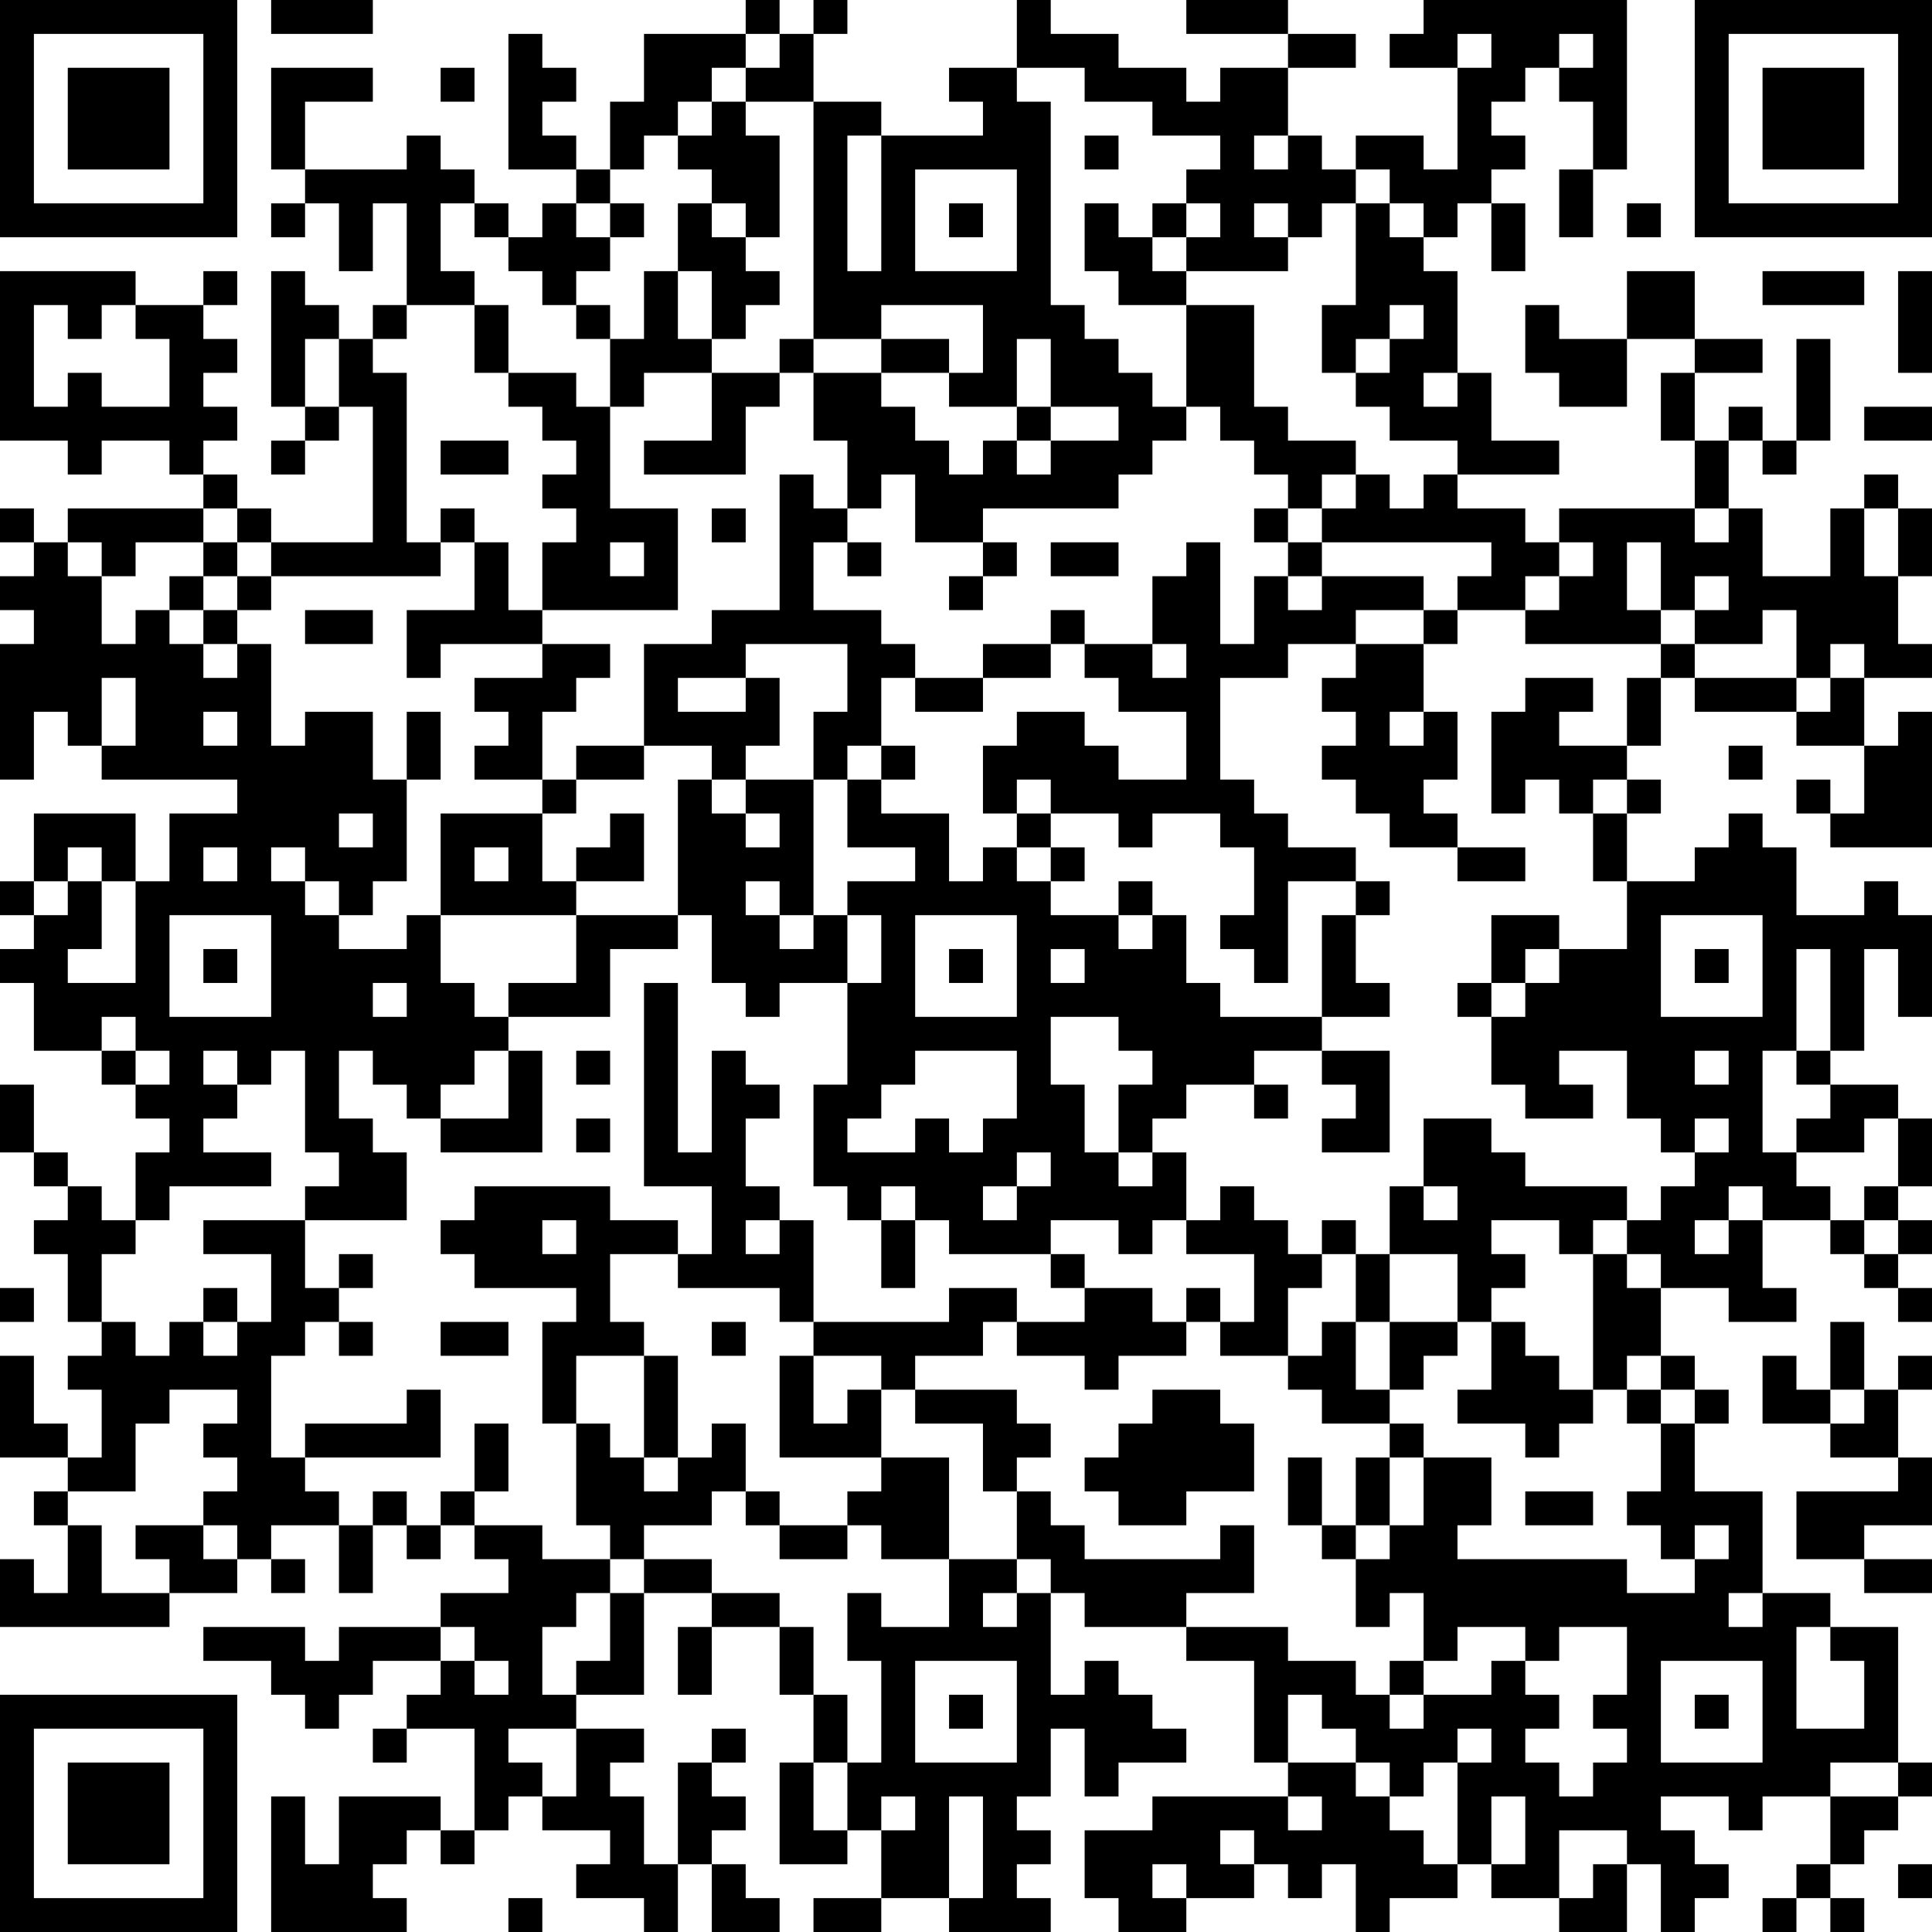 <?xml version="1.0" encoding="UTF-8"?>
<svg xmlns="http://www.w3.org/2000/svg" version="1.1" width="250" height="250" viewBox="0 0 250 250"><rect x="0" y="0" width="250" height="250" fill="#ffffff"/><g transform="scale(4.386)"><g transform="translate(0,0)"><path fill-rule="evenodd" d="M8 0L8 1L11 1L11 0ZM22 0L22 1L19 1L19 3L18 3L18 5L17 5L17 4L16 4L16 3L17 3L17 2L16 2L16 1L15 1L15 5L17 5L17 6L16 6L16 7L15 7L15 6L14 6L14 5L13 5L13 4L12 4L12 5L9 5L9 3L11 3L11 2L8 2L8 5L9 5L9 6L8 6L8 7L9 7L9 6L10 6L10 8L11 8L11 6L12 6L12 9L11 9L11 10L10 10L10 9L9 9L9 8L8 8L8 12L9 12L9 13L8 13L8 14L9 14L9 13L10 13L10 12L11 12L11 16L8 16L8 15L7 15L7 14L6 14L6 13L7 13L7 12L6 12L6 11L7 11L7 10L6 10L6 9L7 9L7 8L6 8L6 9L4 9L4 8L0 8L0 13L2 13L2 14L3 14L3 13L5 13L5 14L6 14L6 15L2 15L2 16L1 16L1 15L0 15L0 16L1 16L1 17L0 17L0 18L1 18L1 19L0 19L0 23L1 23L1 21L2 21L2 22L3 22L3 23L7 23L7 24L5 24L5 26L4 26L4 24L1 24L1 26L0 26L0 27L1 27L1 28L0 28L0 29L1 29L1 31L3 31L3 32L4 32L4 33L5 33L5 34L4 34L4 36L3 36L3 35L2 35L2 34L1 34L1 32L0 32L0 34L1 34L1 35L2 35L2 36L1 36L1 37L2 37L2 39L3 39L3 40L2 40L2 41L3 41L3 43L2 43L2 42L1 42L1 40L0 40L0 43L2 43L2 44L1 44L1 45L2 45L2 47L1 47L1 46L0 46L0 48L5 48L5 47L7 47L7 46L8 46L8 47L9 47L9 46L8 46L8 45L10 45L10 47L11 47L11 45L12 45L12 46L13 46L13 45L14 45L14 46L15 46L15 47L13 47L13 48L10 48L10 49L9 49L9 48L6 48L6 49L8 49L8 50L9 50L9 51L10 51L10 50L11 50L11 49L13 49L13 50L12 50L12 51L11 51L11 52L12 52L12 51L14 51L14 54L13 54L13 53L10 53L10 55L9 55L9 53L8 53L8 57L12 57L12 56L11 56L11 55L12 55L12 54L13 54L13 55L14 55L14 54L15 54L15 53L16 53L16 54L18 54L18 55L17 55L17 56L19 56L19 57L20 57L20 55L21 55L21 57L23 57L23 56L22 56L22 55L21 55L21 54L22 54L22 53L21 53L21 52L22 52L22 51L21 51L21 52L20 52L20 55L19 55L19 53L18 53L18 52L19 52L19 51L17 51L17 50L19 50L19 47L21 47L21 48L20 48L20 50L21 50L21 48L23 48L23 50L24 50L24 52L23 52L23 55L25 55L25 54L26 54L26 56L24 56L24 57L26 57L26 56L28 56L28 57L31 57L31 56L30 56L30 55L31 55L31 54L30 54L30 53L31 53L31 51L32 51L32 53L33 53L33 52L35 52L35 51L34 51L34 50L33 50L33 49L32 49L32 50L31 50L31 47L32 47L32 48L35 48L35 49L37 49L37 52L38 52L38 53L34 53L34 54L32 54L32 56L33 56L33 57L35 57L35 56L37 56L37 55L38 55L38 56L39 56L39 55L40 55L40 57L41 57L41 56L43 56L43 55L44 55L44 56L46 56L46 57L48 57L48 55L49 55L49 57L50 57L50 56L51 56L51 55L50 55L50 54L49 54L49 53L51 53L51 54L52 54L52 53L54 53L54 55L53 55L53 56L52 56L52 57L53 57L53 56L54 56L54 57L55 57L55 56L54 56L54 55L55 55L55 54L56 54L56 53L57 53L57 52L56 52L56 48L54 48L54 47L52 47L52 44L50 44L50 42L51 42L51 41L50 41L50 40L49 40L49 38L51 38L51 39L53 39L53 38L52 38L52 36L54 36L54 37L55 37L55 38L56 38L56 39L57 39L57 38L56 38L56 37L57 37L57 36L56 36L56 35L57 35L57 33L56 33L56 32L54 32L54 31L55 31L55 28L56 28L56 30L57 30L57 27L56 27L56 26L55 26L55 27L53 27L53 25L52 25L52 24L51 24L51 25L50 25L50 26L48 26L48 24L49 24L49 23L48 23L48 22L49 22L49 20L50 20L50 21L53 21L53 22L55 22L55 24L54 24L54 23L53 23L53 24L54 24L54 25L57 25L57 21L56 21L56 22L55 22L55 20L57 20L57 19L56 19L56 17L57 17L57 15L56 15L56 14L55 14L55 15L54 15L54 17L52 17L52 15L51 15L51 13L52 13L52 14L53 14L53 13L54 13L54 10L53 10L53 13L52 13L52 12L51 12L51 13L50 13L50 11L52 11L52 10L50 10L50 8L48 8L48 10L46 10L46 9L45 9L45 11L46 11L46 12L48 12L48 10L50 10L50 11L49 11L49 13L50 13L50 15L46 15L46 16L45 16L45 15L43 15L43 14L46 14L46 13L44 13L44 11L43 11L43 8L42 8L42 7L43 7L43 6L44 6L44 8L45 8L45 6L44 6L44 5L45 5L45 4L44 4L44 3L45 3L45 2L46 2L46 3L47 3L47 5L46 5L46 7L47 7L47 5L48 5L48 0L42 0L42 1L41 1L41 2L43 2L43 5L42 5L42 4L40 4L40 5L39 5L39 4L38 4L38 2L40 2L40 1L38 1L38 0L35 0L35 1L38 1L38 2L36 2L36 3L35 3L35 2L33 2L33 1L31 1L31 0L30 0L30 2L28 2L28 3L29 3L29 4L26 4L26 3L24 3L24 1L25 1L25 0L24 0L24 1L23 1L23 0ZM22 1L22 2L21 2L21 3L20 3L20 4L19 4L19 5L18 5L18 6L17 6L17 7L18 7L18 8L17 8L17 9L16 9L16 8L15 8L15 7L14 7L14 6L13 6L13 8L14 8L14 9L12 9L12 10L11 10L11 11L12 11L12 16L13 16L13 17L8 17L8 16L7 16L7 15L6 15L6 16L4 16L4 17L3 17L3 16L2 16L2 17L3 17L3 19L4 19L4 18L5 18L5 19L6 19L6 20L7 20L7 19L8 19L8 22L9 22L9 21L11 21L11 23L12 23L12 26L11 26L11 27L10 27L10 26L9 26L9 25L8 25L8 26L9 26L9 27L10 27L10 28L12 28L12 27L13 27L13 29L14 29L14 30L15 30L15 31L14 31L14 32L13 32L13 33L12 33L12 32L11 32L11 31L10 31L10 33L11 33L11 34L12 34L12 36L9 36L9 35L10 35L10 34L9 34L9 31L8 31L8 32L7 32L7 31L6 31L6 32L7 32L7 33L6 33L6 34L8 34L8 35L5 35L5 36L4 36L4 37L3 37L3 39L4 39L4 40L5 40L5 39L6 39L6 40L7 40L7 39L8 39L8 37L6 37L6 36L9 36L9 38L10 38L10 39L9 39L9 40L8 40L8 43L9 43L9 44L10 44L10 45L11 45L11 44L12 44L12 45L13 45L13 44L14 44L14 45L16 45L16 46L18 46L18 47L17 47L17 48L16 48L16 50L17 50L17 49L18 49L18 47L19 47L19 46L21 46L21 47L23 47L23 48L24 48L24 50L25 50L25 52L24 52L24 54L25 54L25 52L26 52L26 49L25 49L25 47L26 47L26 48L28 48L28 46L30 46L30 47L29 47L29 48L30 48L30 47L31 47L31 46L30 46L30 44L31 44L31 45L32 45L32 46L36 46L36 45L37 45L37 47L35 47L35 48L38 48L38 49L40 49L40 50L41 50L41 51L42 51L42 50L44 50L44 49L45 49L45 50L46 50L46 51L45 51L45 52L46 52L46 53L47 53L47 52L48 52L48 51L47 51L47 50L48 50L48 48L46 48L46 49L45 49L45 48L43 48L43 49L42 49L42 47L41 47L41 48L40 48L40 46L41 46L41 45L42 45L42 43L44 43L44 45L43 45L43 46L48 46L48 47L50 47L50 46L51 46L51 45L50 45L50 46L49 46L49 45L48 45L48 44L49 44L49 42L50 42L50 41L49 41L49 40L48 40L48 41L47 41L47 37L48 37L48 38L49 38L49 37L48 37L48 36L49 36L49 35L50 35L50 34L51 34L51 33L50 33L50 34L49 34L49 33L48 33L48 31L46 31L46 32L47 32L47 33L45 33L45 32L44 32L44 30L45 30L45 29L46 29L46 28L48 28L48 26L47 26L47 24L48 24L48 23L47 23L47 24L46 24L46 23L45 23L45 24L44 24L44 21L45 21L45 20L47 20L47 21L46 21L46 22L48 22L48 20L49 20L49 19L50 19L50 20L53 20L53 21L54 21L54 20L55 20L55 19L54 19L54 20L53 20L53 18L52 18L52 19L50 19L50 18L51 18L51 17L50 17L50 18L49 18L49 16L48 16L48 18L49 18L49 19L45 19L45 18L46 18L46 17L47 17L47 16L46 16L46 17L45 17L45 18L43 18L43 17L44 17L44 16L39 16L39 15L40 15L40 14L41 14L41 15L42 15L42 14L43 14L43 13L41 13L41 12L40 12L40 11L41 11L41 10L42 10L42 9L41 9L41 10L40 10L40 11L39 11L39 9L40 9L40 6L41 6L41 7L42 7L42 6L41 6L41 5L40 5L40 6L39 6L39 7L38 7L38 6L37 6L37 7L38 7L38 8L35 8L35 7L36 7L36 6L35 6L35 5L36 5L36 4L34 4L34 3L32 3L32 2L30 2L30 3L31 3L31 9L32 9L32 10L33 10L33 11L34 11L34 12L35 12L35 13L34 13L34 14L33 14L33 15L29 15L29 16L27 16L27 14L26 14L26 15L25 15L25 13L24 13L24 11L26 11L26 12L27 12L27 13L28 13L28 14L29 14L29 13L30 13L30 14L31 14L31 13L33 13L33 12L31 12L31 10L30 10L30 12L28 12L28 11L29 11L29 9L26 9L26 10L24 10L24 3L22 3L22 2L23 2L23 1ZM43 1L43 2L44 2L44 1ZM46 1L46 2L47 2L47 1ZM13 2L13 3L14 3L14 2ZM21 3L21 4L20 4L20 5L21 5L21 6L20 6L20 8L19 8L19 10L18 10L18 9L17 9L17 10L18 10L18 12L17 12L17 11L15 11L15 9L14 9L14 11L15 11L15 12L16 12L16 13L17 13L17 14L16 14L16 15L17 15L17 16L16 16L16 18L15 18L15 16L14 16L14 15L13 15L13 16L14 16L14 18L12 18L12 20L13 20L13 19L16 19L16 20L14 20L14 21L15 21L15 22L14 22L14 23L16 23L16 24L13 24L13 27L17 27L17 29L15 29L15 30L18 30L18 28L20 28L20 27L21 27L21 29L22 29L22 30L23 30L23 29L25 29L25 32L24 32L24 35L25 35L25 36L26 36L26 38L27 38L27 36L28 36L28 37L31 37L31 38L32 38L32 39L30 39L30 38L28 38L28 39L24 39L24 36L23 36L23 35L22 35L22 33L23 33L23 32L22 32L22 31L21 31L21 34L20 34L20 29L19 29L19 35L21 35L21 37L20 37L20 36L18 36L18 35L14 35L14 36L13 36L13 37L14 37L14 38L17 38L17 39L16 39L16 42L17 42L17 45L18 45L18 46L19 46L19 45L21 45L21 44L22 44L22 45L23 45L23 46L25 46L25 45L26 45L26 46L28 46L28 43L26 43L26 41L27 41L27 42L29 42L29 44L30 44L30 43L31 43L31 42L30 42L30 41L27 41L27 40L29 40L29 39L30 39L30 40L32 40L32 41L33 41L33 40L35 40L35 39L36 39L36 40L38 40L38 41L39 41L39 42L41 42L41 43L40 43L40 45L39 45L39 43L38 43L38 45L39 45L39 46L40 46L40 45L41 45L41 43L42 43L42 42L41 42L41 41L42 41L42 40L43 40L43 39L44 39L44 41L43 41L43 42L45 42L45 43L46 43L46 42L47 42L47 41L46 41L46 40L45 40L45 39L44 39L44 38L45 38L45 37L44 37L44 36L46 36L46 37L47 37L47 36L48 36L48 35L45 35L45 34L44 34L44 33L42 33L42 35L41 35L41 37L40 37L40 36L39 36L39 37L38 37L38 36L37 36L37 35L36 35L36 36L35 36L35 34L34 34L34 33L35 33L35 32L37 32L37 33L38 33L38 32L37 32L37 31L39 31L39 32L40 32L40 33L39 33L39 34L41 34L41 31L39 31L39 30L41 30L41 29L40 29L40 27L41 27L41 26L40 26L40 25L38 25L38 24L37 24L37 23L36 23L36 20L38 20L38 19L40 19L40 20L39 20L39 21L40 21L40 22L39 22L39 23L40 23L40 24L41 24L41 25L43 25L43 26L45 26L45 25L43 25L43 24L42 24L42 23L43 23L43 21L42 21L42 19L43 19L43 18L42 18L42 17L39 17L39 16L38 16L38 15L39 15L39 14L40 14L40 13L38 13L38 12L37 12L37 9L35 9L35 8L34 8L34 7L35 7L35 6L34 6L34 7L33 7L33 6L32 6L32 8L33 8L33 9L35 9L35 12L36 12L36 13L37 13L37 14L38 14L38 15L37 15L37 16L38 16L38 17L37 17L37 19L36 19L36 16L35 16L35 17L34 17L34 19L32 19L32 18L31 18L31 19L29 19L29 20L27 20L27 19L26 19L26 18L24 18L24 16L25 16L25 17L26 17L26 16L25 16L25 15L24 15L24 14L23 14L23 18L21 18L21 19L19 19L19 22L17 22L17 23L16 23L16 21L17 21L17 20L18 20L18 19L16 19L16 18L20 18L20 15L18 15L18 12L19 12L19 11L21 11L21 13L19 13L19 14L22 14L22 12L23 12L23 11L24 11L24 10L23 10L23 11L21 11L21 10L22 10L22 9L23 9L23 8L22 8L22 7L23 7L23 4L22 4L22 3ZM25 4L25 8L26 8L26 4ZM32 4L32 5L33 5L33 4ZM37 4L37 5L38 5L38 4ZM27 5L27 8L30 8L30 5ZM18 6L18 7L19 7L19 6ZM21 6L21 7L22 7L22 6ZM28 6L28 7L29 7L29 6ZM48 6L48 7L49 7L49 6ZM20 8L20 10L21 10L21 8ZM52 8L52 9L55 9L55 8ZM56 8L56 11L57 11L57 8ZM1 9L1 12L2 12L2 11L3 11L3 12L5 12L5 10L4 10L4 9L3 9L3 10L2 10L2 9ZM9 10L9 12L10 12L10 10ZM26 10L26 11L28 11L28 10ZM42 11L42 12L43 12L43 11ZM30 12L30 13L31 13L31 12ZM55 12L55 13L57 13L57 12ZM13 13L13 14L15 14L15 13ZM21 15L21 16L22 16L22 15ZM50 15L50 16L51 16L51 15ZM55 15L55 17L56 17L56 15ZM6 16L6 17L5 17L5 18L6 18L6 19L7 19L7 18L8 18L8 17L7 17L7 16ZM18 16L18 17L19 17L19 16ZM29 16L29 17L28 17L28 18L29 18L29 17L30 17L30 16ZM31 16L31 17L33 17L33 16ZM6 17L6 18L7 18L7 17ZM38 17L38 18L39 18L39 17ZM9 18L9 19L11 19L11 18ZM40 18L40 19L42 19L42 18ZM22 19L22 20L20 20L20 21L22 21L22 20L23 20L23 22L22 22L22 23L21 23L21 22L19 22L19 23L17 23L17 24L16 24L16 26L17 26L17 27L20 27L20 23L21 23L21 24L22 24L22 25L23 25L23 24L22 24L22 23L24 23L24 27L23 27L23 26L22 26L22 27L23 27L23 28L24 28L24 27L25 27L25 29L26 29L26 27L25 27L25 26L27 26L27 25L25 25L25 23L26 23L26 24L28 24L28 26L29 26L29 25L30 25L30 26L31 26L31 27L33 27L33 28L34 28L34 27L35 27L35 29L36 29L36 30L39 30L39 27L40 27L40 26L38 26L38 29L37 29L37 28L36 28L36 27L37 27L37 25L36 25L36 24L34 24L34 25L33 25L33 24L31 24L31 23L30 23L30 24L29 24L29 22L30 22L30 21L32 21L32 22L33 22L33 23L35 23L35 21L33 21L33 20L32 20L32 19L31 19L31 20L29 20L29 21L27 21L27 20L26 20L26 22L25 22L25 23L24 23L24 21L25 21L25 19ZM34 19L34 20L35 20L35 19ZM3 20L3 22L4 22L4 20ZM6 21L6 22L7 22L7 21ZM12 21L12 23L13 23L13 21ZM41 21L41 22L42 22L42 21ZM26 22L26 23L27 23L27 22ZM51 22L51 23L52 23L52 22ZM10 24L10 25L11 25L11 24ZM18 24L18 25L17 25L17 26L19 26L19 24ZM30 24L30 25L31 25L31 26L32 26L32 25L31 25L31 24ZM2 25L2 26L1 26L1 27L2 27L2 26L3 26L3 28L2 28L2 29L4 29L4 26L3 26L3 25ZM6 25L6 26L7 26L7 25ZM14 25L14 26L15 26L15 25ZM33 26L33 27L34 27L34 26ZM5 27L5 30L8 30L8 27ZM27 27L27 30L30 30L30 27ZM44 27L44 29L43 29L43 30L44 30L44 29L45 29L45 28L46 28L46 27ZM49 27L49 30L52 30L52 27ZM6 28L6 29L7 29L7 28ZM28 28L28 29L29 29L29 28ZM31 28L31 29L32 29L32 28ZM50 28L50 29L51 29L51 28ZM53 28L53 31L52 31L52 34L53 34L53 35L54 35L54 36L55 36L55 37L56 37L56 36L55 36L55 35L56 35L56 33L55 33L55 34L53 34L53 33L54 33L54 32L53 32L53 31L54 31L54 28ZM11 29L11 30L12 30L12 29ZM3 30L3 31L4 31L4 32L5 32L5 31L4 31L4 30ZM31 30L31 32L32 32L32 34L33 34L33 35L34 35L34 34L33 34L33 32L34 32L34 31L33 31L33 30ZM15 31L15 33L13 33L13 34L16 34L16 31ZM17 31L17 32L18 32L18 31ZM27 31L27 32L26 32L26 33L25 33L25 34L27 34L27 33L28 33L28 34L29 34L29 33L30 33L30 31ZM50 31L50 32L51 32L51 31ZM17 33L17 34L18 34L18 33ZM30 34L30 35L29 35L29 36L30 36L30 35L31 35L31 34ZM26 35L26 36L27 36L27 35ZM42 35L42 36L43 36L43 35ZM51 35L51 36L50 36L50 37L51 37L51 36L52 36L52 35ZM16 36L16 37L17 37L17 36ZM22 36L22 37L23 37L23 36ZM31 36L31 37L32 37L32 38L34 38L34 39L35 39L35 38L36 38L36 39L37 39L37 37L35 37L35 36L34 36L34 37L33 37L33 36ZM10 37L10 38L11 38L11 37ZM18 37L18 39L19 39L19 40L17 40L17 42L18 42L18 43L19 43L19 44L20 44L20 43L21 43L21 42L22 42L22 44L23 44L23 45L25 45L25 44L26 44L26 43L23 43L23 40L24 40L24 42L25 42L25 41L26 41L26 40L24 40L24 39L23 39L23 38L20 38L20 37ZM39 37L39 38L38 38L38 40L39 40L39 39L40 39L40 41L41 41L41 39L43 39L43 37L41 37L41 39L40 39L40 37ZM0 38L0 39L1 39L1 38ZM6 38L6 39L7 39L7 38ZM10 39L10 40L11 40L11 39ZM13 39L13 40L15 40L15 39ZM21 39L21 40L22 40L22 39ZM54 39L54 41L53 41L53 40L52 40L52 42L54 42L54 43L56 43L56 44L53 44L53 46L55 46L55 47L57 47L57 46L55 46L55 45L57 45L57 43L56 43L56 41L57 41L57 40L56 40L56 41L55 41L55 39ZM19 40L19 43L20 43L20 40ZM5 41L5 42L4 42L4 44L2 44L2 45L3 45L3 47L5 47L5 46L4 46L4 45L6 45L6 46L7 46L7 45L6 45L6 44L7 44L7 43L6 43L6 42L7 42L7 41ZM12 41L12 42L9 42L9 43L13 43L13 41ZM34 41L34 42L33 42L33 43L32 43L32 44L33 44L33 45L35 45L35 44L37 44L37 42L36 42L36 41ZM48 41L48 42L49 42L49 41ZM54 41L54 42L55 42L55 41ZM14 42L14 44L15 44L15 42ZM45 44L45 45L47 45L47 44ZM51 47L51 48L52 48L52 47ZM13 48L13 49L14 49L14 50L15 50L15 49L14 49L14 48ZM53 48L53 51L55 51L55 49L54 49L54 48ZM27 49L27 52L30 52L30 49ZM41 49L41 50L42 50L42 49ZM49 49L49 52L52 52L52 49ZM28 50L28 51L29 51L29 50ZM38 50L38 52L40 52L40 53L41 53L41 54L42 54L42 55L43 55L43 52L44 52L44 51L43 51L43 52L42 52L42 53L41 53L41 52L40 52L40 51L39 51L39 50ZM50 50L50 51L51 51L51 50ZM15 51L15 52L16 52L16 53L17 53L17 51ZM54 52L54 53L56 53L56 52ZM26 53L26 54L27 54L27 53ZM28 53L28 56L29 56L29 53ZM38 53L38 54L39 54L39 53ZM44 53L44 55L45 55L45 53ZM36 54L36 55L37 55L37 54ZM46 54L46 56L47 56L47 55L48 55L48 54ZM34 55L34 56L35 56L35 55ZM56 55L56 56L57 56L57 55ZM15 56L15 57L16 57L16 56ZM0 0L0 7L7 7L7 0ZM1 1L1 6L6 6L6 1ZM2 2L2 5L5 5L5 2ZM50 0L50 7L57 7L57 0ZM51 1L51 6L56 6L56 1ZM52 2L52 5L55 5L55 2ZM0 50L0 57L7 57L7 50ZM1 51L1 56L6 56L6 51ZM2 52L2 55L5 55L5 52Z" fill="#000000"/></g></g></svg>
